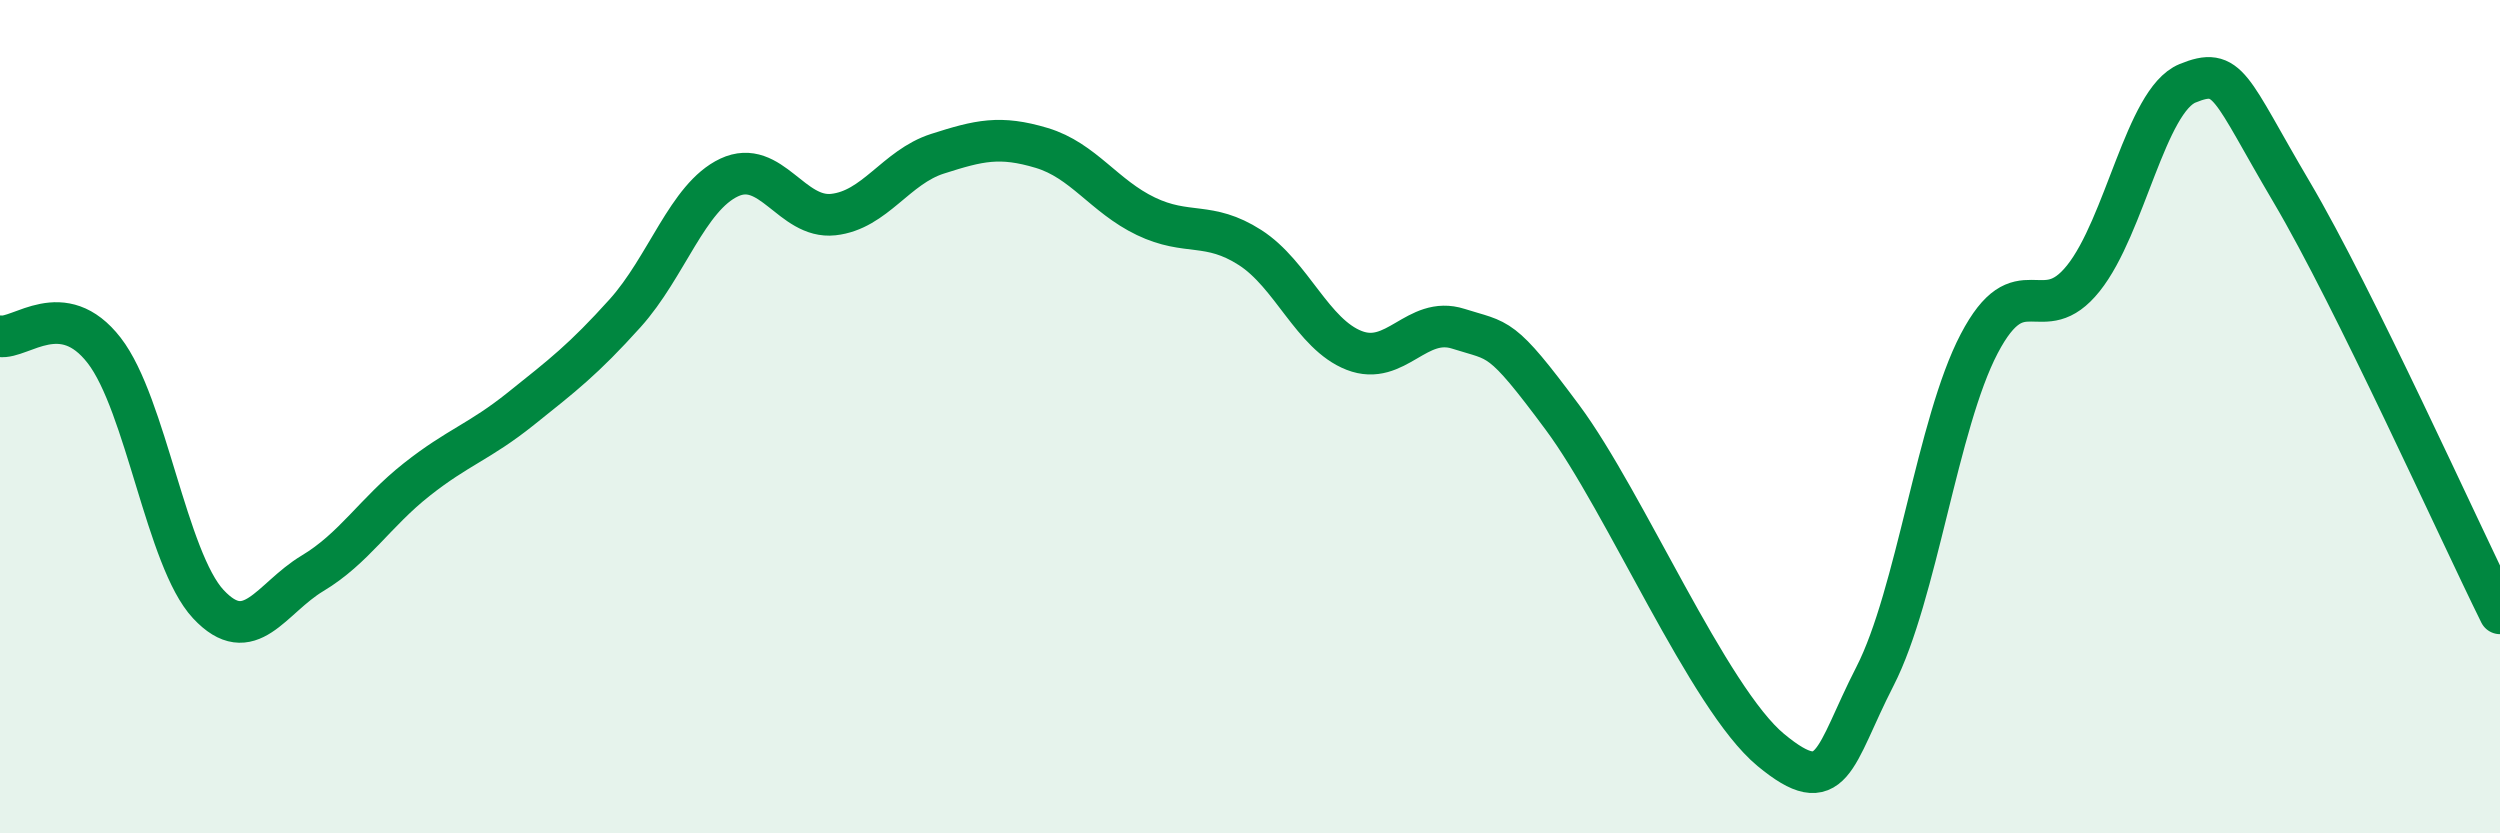 
    <svg width="60" height="20" viewBox="0 0 60 20" xmlns="http://www.w3.org/2000/svg">
      <path
        d="M 0,8.07 C 0.5,8.14 1.5,7.12 2.5,8.41 C 3.5,9.7 4,13.43 5,14.5 C 6,15.57 6.5,14.36 7.5,13.76 C 8.5,13.16 9,12.3 10,11.51 C 11,10.72 11.5,10.61 12.5,9.81 C 13.5,9.01 14,8.63 15,7.52 C 16,6.41 16.5,4.73 17.5,4.26 C 18.5,3.79 19,5.26 20,5.15 C 21,5.04 21.5,4.01 22.5,3.69 C 23.5,3.37 24,3.25 25,3.55 C 26,3.85 26.5,4.71 27.5,5.19 C 28.5,5.67 29,5.3 30,5.94 C 31,6.58 31.5,8.02 32.5,8.41 C 33.5,8.8 34,7.57 35,7.89 C 36,8.21 36,8 37.5,10.02 C 39,12.04 41,16.76 42.5,18 C 44,19.24 44,18.18 45,16.23 C 46,14.28 46.5,10.16 47.5,8.25 C 48.5,6.34 49,7.93 50,6.68 C 51,5.43 51.5,2.41 52.5,2 C 53.5,1.59 53.5,2.07 55,4.61 C 56.5,7.15 59,12.7 60,14.72L60 20L0 20Z"
        fill="#008740"
        opacity="0.1"
        stroke-linecap="round"
        stroke-linejoin="round"
      />
      <path
        d="M 0,8.07 C 0.5,8.14 1.5,7.12 2.5,8.41 C 3.5,9.7 4,13.43 5,14.5 C 6,15.57 6.5,14.36 7.5,13.76 C 8.5,13.16 9,12.3 10,11.51 C 11,10.72 11.5,10.61 12.5,9.81 C 13.5,9.01 14,8.63 15,7.52 C 16,6.41 16.5,4.73 17.5,4.26 C 18.5,3.79 19,5.26 20,5.15 C 21,5.04 21.5,4.01 22.5,3.69 C 23.5,3.37 24,3.25 25,3.55 C 26,3.85 26.5,4.71 27.5,5.19 C 28.5,5.67 29,5.3 30,5.94 C 31,6.58 31.5,8.02 32.5,8.41 C 33.5,8.8 34,7.57 35,7.89 C 36,8.21 36,8 37.5,10.02 C 39,12.04 41,16.76 42.5,18 C 44,19.24 44,18.18 45,16.23 C 46,14.28 46.5,10.16 47.5,8.25 C 48.5,6.34 49,7.93 50,6.68 C 51,5.43 51.5,2.41 52.5,2 C 53.5,1.59 53.5,2.07 55,4.61 C 56.5,7.15 59,12.7 60,14.72"
        stroke="#008740"
        stroke-width="1"
        fill="none"
        stroke-linecap="round"
        stroke-linejoin="round"
      />
    </svg>
  